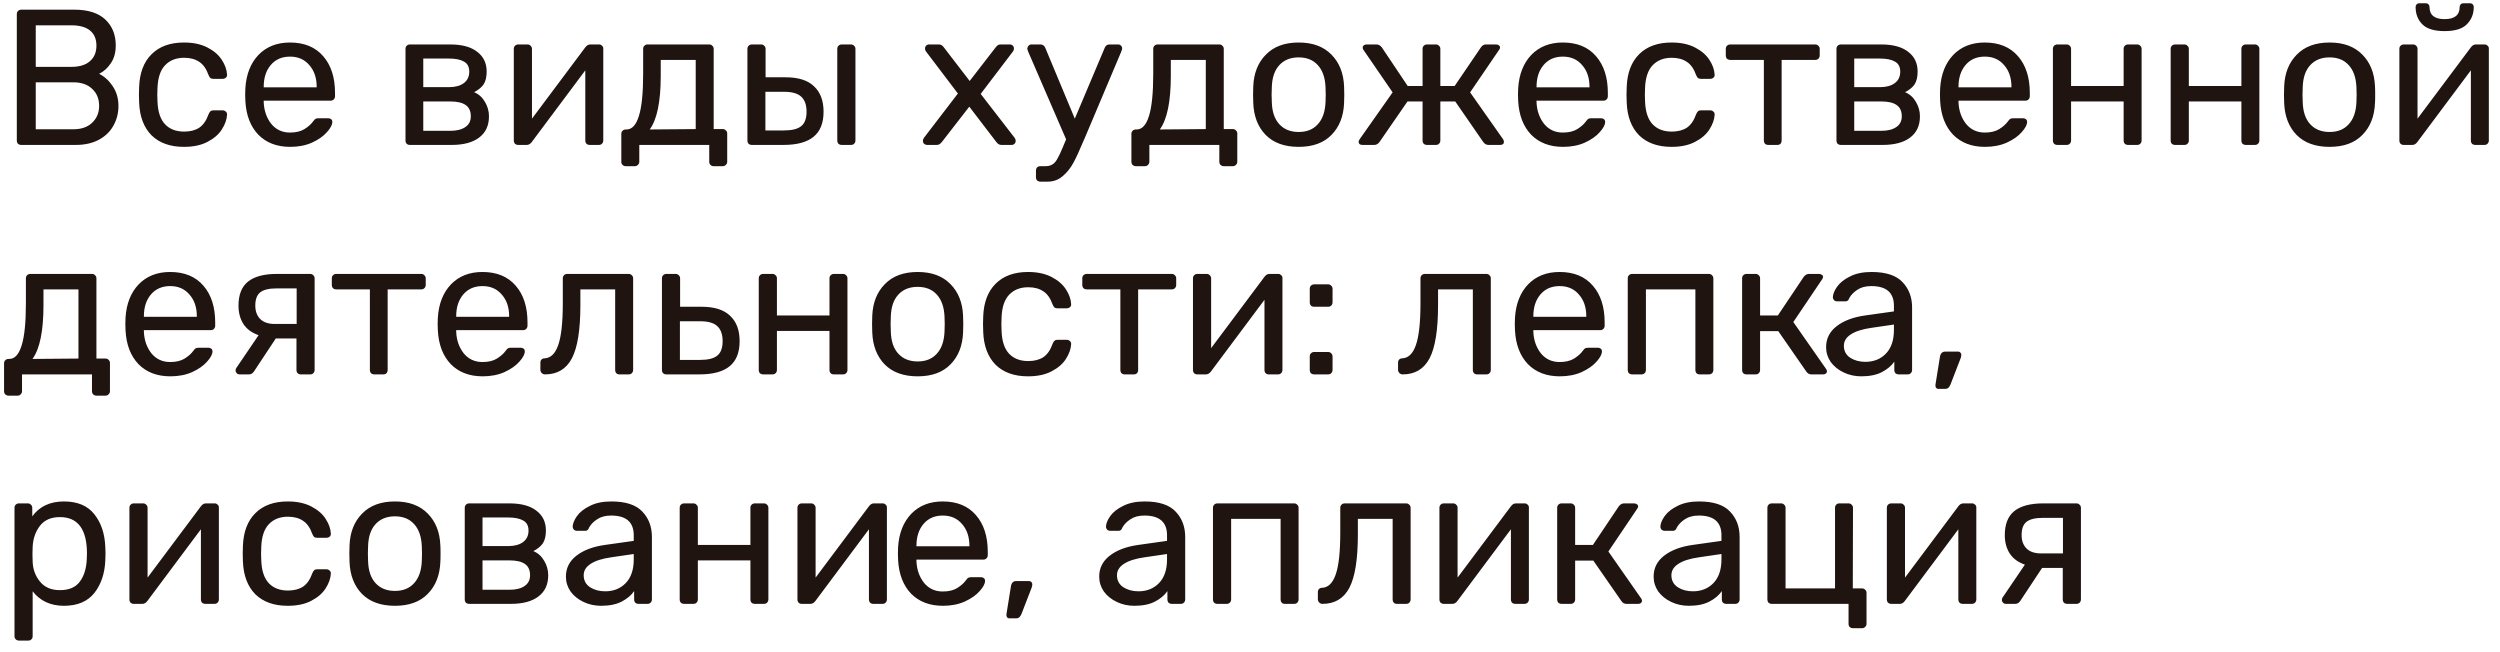 <?xml version="1.0" encoding="UTF-8"?> <svg xmlns="http://www.w3.org/2000/svg" width="207" height="54" viewBox="0 0 207 54" fill="none"><path d="M1.76 12C1.653 12 1.563 11.968 1.488 11.904C1.424 11.829 1.392 11.739 1.392 11.632V1.184C1.392 1.067 1.424 0.976 1.488 0.912C1.563 0.837 1.653 0.8 1.76 0.8H6.144C7.285 0.8 8.144 1.072 8.72 1.616C9.296 2.16 9.584 2.875 9.584 3.76C9.584 4.357 9.445 4.853 9.168 5.248C8.901 5.643 8.581 5.931 8.208 6.112C8.656 6.336 9.035 6.683 9.344 7.152C9.653 7.621 9.808 8.16 9.808 8.768C9.808 9.365 9.669 9.909 9.392 10.4C9.125 10.891 8.725 11.28 8.192 11.568C7.659 11.856 7.019 12 6.272 12H1.76ZM5.904 5.536C6.576 5.536 7.088 5.381 7.44 5.072C7.803 4.763 7.984 4.331 7.984 3.776C7.984 3.232 7.808 2.816 7.456 2.528C7.104 2.24 6.587 2.096 5.904 2.096H2.96V5.536H5.904ZM6.064 10.704C6.736 10.704 7.259 10.523 7.632 10.16C8.016 9.797 8.208 9.333 8.208 8.768C8.208 8.181 8.016 7.712 7.632 7.36C7.259 6.997 6.736 6.816 6.064 6.816H2.96V10.704H6.064ZM15.232 12.16C14.09 12.16 13.194 11.84 12.543 11.2C11.903 10.549 11.562 9.643 11.52 8.48L11.504 7.84L11.52 7.2C11.562 6.037 11.903 5.136 12.543 4.496C13.194 3.845 14.09 3.52 15.232 3.52C15.999 3.52 16.65 3.659 17.183 3.936C17.717 4.213 18.111 4.555 18.367 4.96C18.634 5.365 18.778 5.771 18.799 6.176C18.81 6.283 18.778 6.368 18.703 6.432C18.629 6.496 18.538 6.528 18.431 6.528H17.663C17.557 6.528 17.477 6.507 17.424 6.464C17.37 6.421 17.317 6.336 17.264 6.208C17.082 5.696 16.826 5.333 16.495 5.12C16.165 4.896 15.749 4.784 15.248 4.784C14.586 4.784 14.058 4.992 13.664 5.408C13.28 5.813 13.072 6.437 13.04 7.28L13.024 7.856L13.04 8.4C13.072 9.253 13.28 9.883 13.664 10.288C14.047 10.693 14.575 10.896 15.248 10.896C15.749 10.896 16.165 10.789 16.495 10.576C16.826 10.352 17.082 9.984 17.264 9.472C17.317 9.344 17.37 9.259 17.424 9.216C17.477 9.163 17.557 9.136 17.663 9.136H18.431C18.538 9.136 18.629 9.173 18.703 9.248C18.778 9.312 18.81 9.397 18.799 9.504C18.778 9.899 18.634 10.304 18.367 10.72C18.111 11.125 17.717 11.467 17.183 11.744C16.661 12.021 16.01 12.16 15.232 12.16ZM24.028 12.16C22.929 12.16 22.049 11.824 21.388 11.152C20.737 10.469 20.38 9.541 20.316 8.368L20.3 7.824L20.316 7.296C20.39 6.144 20.753 5.227 21.404 4.544C22.065 3.861 22.934 3.52 24.012 3.52C25.196 3.52 26.113 3.899 26.764 4.656C27.414 5.403 27.74 6.416 27.74 7.696V7.968C27.74 8.075 27.702 8.165 27.628 8.24C27.564 8.304 27.478 8.336 27.372 8.336H21.836V8.48C21.868 9.173 22.076 9.765 22.46 10.256C22.854 10.736 23.372 10.976 24.012 10.976C24.502 10.976 24.902 10.88 25.212 10.688C25.532 10.485 25.766 10.277 25.916 10.064C26.012 9.936 26.081 9.861 26.124 9.84C26.177 9.808 26.268 9.792 26.396 9.792H27.18C27.276 9.792 27.356 9.819 27.42 9.872C27.484 9.925 27.516 10 27.516 10.096C27.516 10.331 27.366 10.613 27.068 10.944C26.78 11.275 26.369 11.563 25.836 11.808C25.313 12.043 24.71 12.16 24.028 12.16ZM26.22 7.232V7.184C26.22 6.448 26.017 5.851 25.612 5.392C25.217 4.923 24.684 4.688 24.012 4.688C23.34 4.688 22.806 4.923 22.412 5.392C22.028 5.851 21.836 6.448 21.836 7.184V7.232H26.22ZM33.943 12C33.836 12 33.745 11.968 33.671 11.904C33.607 11.829 33.575 11.739 33.575 11.632V4.048C33.575 3.941 33.607 3.856 33.671 3.792C33.745 3.717 33.836 3.68 33.943 3.68H37.271C38.252 3.68 38.999 3.883 39.511 4.288C40.033 4.683 40.295 5.227 40.295 5.92C40.295 6.379 40.209 6.736 40.039 6.992C39.868 7.237 39.607 7.451 39.255 7.632C39.639 7.792 39.937 8.059 40.151 8.432C40.375 8.805 40.487 9.205 40.487 9.632C40.487 10.4 40.215 10.987 39.671 11.392C39.137 11.797 38.38 12 37.399 12H33.943ZM37.175 7.216C37.697 7.216 38.108 7.104 38.407 6.88C38.705 6.656 38.855 6.341 38.855 5.936C38.855 5.541 38.711 5.264 38.423 5.104C38.135 4.933 37.719 4.848 37.175 4.848H35.047V7.216H37.175ZM37.271 10.832C37.804 10.832 38.22 10.731 38.519 10.528C38.828 10.325 38.983 10.027 38.983 9.632C38.983 9.205 38.844 8.896 38.567 8.704C38.289 8.501 37.857 8.4 37.271 8.4H35.047V10.832H37.271ZM49.615 3.68C49.701 3.68 49.775 3.712 49.839 3.776C49.914 3.84 49.951 3.915 49.951 4V11.632C49.951 11.739 49.914 11.829 49.839 11.904C49.775 11.968 49.69 12 49.583 12H48.831C48.725 12 48.634 11.968 48.559 11.904C48.495 11.829 48.463 11.739 48.463 11.632V5.824L44.031 11.76C43.914 11.92 43.775 12 43.615 12H42.895C42.799 12 42.714 11.968 42.639 11.904C42.575 11.829 42.543 11.749 42.543 11.664V4.048C42.543 3.941 42.575 3.856 42.639 3.792C42.714 3.717 42.805 3.68 42.911 3.68H43.679C43.786 3.68 43.871 3.717 43.935 3.792C44.01 3.856 44.047 3.941 44.047 4.048V9.824L48.463 3.92C48.581 3.76 48.719 3.68 48.879 3.68H49.615ZM51.813 13.76C51.707 13.76 51.616 13.723 51.541 13.648C51.477 13.584 51.445 13.499 51.445 13.392V11.088C51.445 10.981 51.477 10.896 51.541 10.832C51.616 10.757 51.707 10.72 51.813 10.72H51.893C52.341 10.709 52.677 10.336 52.901 9.6C53.136 8.864 53.253 7.696 53.253 6.096V4.048C53.253 3.941 53.285 3.856 53.349 3.792C53.424 3.717 53.515 3.68 53.621 3.68H58.725C58.832 3.68 58.917 3.717 58.981 3.792C59.056 3.856 59.093 3.941 59.093 4.048V10.688H59.845C59.952 10.688 60.037 10.725 60.101 10.8C60.176 10.864 60.213 10.949 60.213 11.056V13.392C60.213 13.499 60.176 13.584 60.101 13.648C60.037 13.723 59.952 13.76 59.845 13.76H59.093C58.987 13.76 58.896 13.723 58.821 13.648C58.757 13.584 58.725 13.499 58.725 13.392V12H52.933V13.392C52.933 13.499 52.896 13.584 52.821 13.648C52.757 13.723 52.672 13.76 52.565 13.76H51.813ZM57.605 10.688V4.96H54.709V6.272C54.709 8.405 54.405 9.888 53.797 10.72L57.605 10.688ZM62.255 12C62.148 12 62.058 11.968 61.983 11.904C61.919 11.829 61.887 11.739 61.887 11.632V4.048C61.887 3.941 61.919 3.856 61.983 3.792C62.058 3.717 62.148 3.68 62.255 3.68H63.023C63.13 3.68 63.215 3.717 63.279 3.792C63.354 3.856 63.391 3.941 63.391 4.048V6.4H65.055C66.111 6.4 66.895 6.651 67.407 7.152C67.93 7.643 68.191 8.341 68.191 9.248C68.191 10.187 67.914 10.88 67.359 11.328C66.815 11.776 65.983 12 64.863 12H62.255ZM69.695 12C69.588 12 69.498 11.968 69.423 11.904C69.359 11.829 69.327 11.739 69.327 11.632V4.048C69.327 3.941 69.359 3.856 69.423 3.792C69.498 3.717 69.588 3.68 69.695 3.68H70.463C70.57 3.68 70.655 3.717 70.719 3.792C70.794 3.856 70.831 3.941 70.831 4.048V11.632C70.831 11.739 70.794 11.829 70.719 11.904C70.655 11.968 70.57 12 70.463 12H69.695ZM64.911 10.8C65.573 10.8 66.047 10.683 66.335 10.448C66.634 10.213 66.783 9.813 66.783 9.248C66.783 8.683 66.634 8.267 66.335 8C66.047 7.733 65.573 7.6 64.911 7.6H63.375V10.8H64.911ZM76.753 12C76.668 12 76.588 11.968 76.513 11.904C76.449 11.84 76.417 11.76 76.417 11.664C76.417 11.568 76.454 11.472 76.529 11.376L79.313 7.744L76.705 4.304C76.63 4.219 76.593 4.123 76.593 4.016C76.593 3.92 76.625 3.84 76.689 3.776C76.753 3.712 76.833 3.68 76.929 3.68H77.745C77.905 3.68 78.044 3.765 78.161 3.936L80.289 6.704L82.417 3.952C82.481 3.867 82.54 3.803 82.593 3.76C82.657 3.707 82.737 3.68 82.833 3.68H83.617C83.713 3.68 83.793 3.712 83.857 3.776C83.921 3.84 83.953 3.92 83.953 4.016C83.953 4.123 83.916 4.219 83.841 4.304L81.201 7.776L83.985 11.376C84.06 11.472 84.097 11.568 84.097 11.664C84.097 11.76 84.065 11.84 84.001 11.904C83.937 11.968 83.857 12 83.761 12H82.913C82.753 12 82.615 11.92 82.497 11.76L80.257 8.832L77.985 11.76C77.921 11.835 77.857 11.893 77.793 11.936C77.74 11.979 77.665 12 77.569 12H76.753ZM92.594 3.68C92.68 3.68 92.754 3.712 92.818 3.776C92.882 3.84 92.914 3.915 92.914 4C92.914 4.075 92.888 4.171 92.834 4.288L89.794 11.488L89.65 11.808C89.373 12.48 89.117 13.035 88.882 13.472C88.647 13.909 88.354 14.277 88.002 14.576C87.65 14.885 87.234 15.04 86.754 15.04H86.146C86.04 15.04 85.949 15.008 85.874 14.944C85.81 14.88 85.778 14.789 85.778 14.672V14.128C85.778 14.021 85.81 13.931 85.874 13.856C85.949 13.792 86.04 13.76 86.146 13.76H86.562C86.797 13.76 86.989 13.712 87.138 13.616C87.287 13.531 87.421 13.381 87.538 13.168C87.666 12.955 87.821 12.629 88.002 12.192L88.274 11.536L85.138 4.288C85.085 4.149 85.058 4.059 85.058 4.016C85.069 3.92 85.106 3.84 85.17 3.776C85.234 3.712 85.309 3.68 85.394 3.68H86.146C86.328 3.68 86.461 3.771 86.546 3.952L88.994 9.824L91.474 3.952C91.549 3.771 91.682 3.68 91.874 3.68H92.594ZM94.048 13.76C93.941 13.76 93.85 13.723 93.776 13.648C93.712 13.584 93.68 13.499 93.68 13.392V11.088C93.68 10.981 93.712 10.896 93.776 10.832C93.85 10.757 93.941 10.72 94.048 10.72H94.128C94.576 10.709 94.912 10.336 95.136 9.6C95.37 8.864 95.488 7.696 95.488 6.096V4.048C95.488 3.941 95.52 3.856 95.584 3.792C95.658 3.717 95.749 3.68 95.856 3.68H100.96C101.066 3.68 101.152 3.717 101.216 3.792C101.29 3.856 101.328 3.941 101.328 4.048V10.688H102.08C102.186 10.688 102.272 10.725 102.336 10.8C102.41 10.864 102.448 10.949 102.448 11.056V13.392C102.448 13.499 102.41 13.584 102.336 13.648C102.272 13.723 102.186 13.76 102.08 13.76H101.328C101.221 13.76 101.13 13.723 101.056 13.648C100.992 13.584 100.96 13.499 100.96 13.392V12H95.168V13.392C95.168 13.499 95.13 13.584 95.056 13.648C94.992 13.723 94.906 13.76 94.8 13.76H94.048ZM99.84 10.688V4.96H96.944V6.272C96.944 8.405 96.64 9.888 96.032 10.72L99.84 10.688ZM107.53 12.16C106.356 12.16 105.444 11.829 104.794 11.168C104.154 10.507 103.812 9.627 103.77 8.528L103.754 7.84L103.77 7.152C103.812 6.064 104.159 5.189 104.81 4.528C105.46 3.856 106.367 3.52 107.53 3.52C108.692 3.52 109.599 3.856 110.25 4.528C110.9 5.189 111.247 6.064 111.29 7.152C111.3 7.269 111.306 7.499 111.306 7.84C111.306 8.181 111.3 8.411 111.29 8.528C111.247 9.627 110.9 10.507 110.25 11.168C109.61 11.829 108.703 12.16 107.53 12.16ZM107.53 10.928C108.202 10.928 108.73 10.715 109.114 10.288C109.508 9.861 109.722 9.248 109.754 8.448C109.764 8.341 109.77 8.139 109.77 7.84C109.77 7.541 109.764 7.339 109.754 7.232C109.722 6.432 109.508 5.819 109.114 5.392C108.73 4.965 108.202 4.752 107.53 4.752C106.858 4.752 106.324 4.965 105.93 5.392C105.535 5.819 105.327 6.432 105.306 7.232L105.289 7.84L105.306 8.448C105.327 9.248 105.535 9.861 105.93 10.288C106.324 10.715 106.858 10.928 107.53 10.928ZM124.461 11.536C124.504 11.611 124.525 11.68 124.525 11.744C124.525 11.915 124.418 12 124.205 12H123.245C123.074 12 122.93 11.92 122.813 11.76L120.493 8.4H119.261V11.632C119.261 11.739 119.224 11.829 119.149 11.904C119.085 11.968 119 12 118.893 12H118.157C118.05 12 117.96 11.968 117.885 11.904C117.821 11.829 117.789 11.739 117.789 11.632V8.4H116.541L114.221 11.76C114.104 11.92 113.96 12 113.789 12H112.813C112.717 12 112.637 11.979 112.573 11.936C112.52 11.883 112.493 11.819 112.493 11.744C112.493 11.691 112.52 11.621 112.573 11.536L115.309 7.648L112.893 4.128C112.85 4.075 112.829 4.011 112.829 3.936C112.829 3.861 112.856 3.803 112.909 3.76C112.973 3.707 113.053 3.68 113.149 3.68H113.981C114.141 3.68 114.285 3.76 114.413 3.92L116.557 7.12H117.789V4.048C117.789 3.941 117.821 3.856 117.885 3.792C117.96 3.717 118.05 3.68 118.157 3.68H118.893C119 3.68 119.085 3.717 119.149 3.792C119.224 3.856 119.261 3.941 119.261 4.048V7.12H120.445L122.621 3.92C122.728 3.76 122.866 3.68 123.037 3.68H123.885C123.981 3.68 124.056 3.707 124.109 3.76C124.173 3.803 124.205 3.861 124.205 3.936C124.205 3.989 124.178 4.053 124.125 4.128L121.725 7.648L124.461 11.536ZM129.418 12.16C128.32 12.16 127.44 11.824 126.778 11.152C126.128 10.469 125.77 9.541 125.706 8.368L125.69 7.824L125.706 7.296C125.781 6.144 126.144 5.227 126.794 4.544C127.456 3.861 128.325 3.52 129.402 3.52C130.586 3.52 131.504 3.899 132.154 4.656C132.805 5.403 133.13 6.416 133.13 7.696V7.968C133.13 8.075 133.093 8.165 133.018 8.24C132.954 8.304 132.869 8.336 132.762 8.336H127.226V8.48C127.258 9.173 127.466 9.765 127.85 10.256C128.245 10.736 128.762 10.976 129.402 10.976C129.893 10.976 130.293 10.88 130.602 10.688C130.922 10.485 131.157 10.277 131.306 10.064C131.402 9.936 131.472 9.861 131.514 9.84C131.568 9.808 131.658 9.792 131.786 9.792H132.57C132.666 9.792 132.746 9.819 132.81 9.872C132.874 9.925 132.906 10 132.906 10.096C132.906 10.331 132.757 10.613 132.458 10.944C132.17 11.275 131.76 11.563 131.226 11.808C130.704 12.043 130.101 12.16 129.418 12.16ZM131.61 7.232V7.184C131.61 6.448 131.408 5.851 131.002 5.392C130.608 4.923 130.074 4.688 129.402 4.688C128.73 4.688 128.197 4.923 127.802 5.392C127.418 5.851 127.226 6.448 127.226 7.184V7.232H131.61ZM138.403 12.16C137.262 12.16 136.366 11.84 135.715 11.2C135.075 10.549 134.734 9.643 134.691 8.48L134.675 7.84L134.691 7.2C134.734 6.037 135.075 5.136 135.715 4.496C136.366 3.845 137.262 3.52 138.403 3.52C139.171 3.52 139.822 3.659 140.355 3.936C140.889 4.213 141.283 4.555 141.539 4.96C141.806 5.365 141.95 5.771 141.971 6.176C141.982 6.283 141.95 6.368 141.875 6.432C141.801 6.496 141.71 6.528 141.603 6.528H140.835C140.729 6.528 140.649 6.507 140.595 6.464C140.542 6.421 140.489 6.336 140.435 6.208C140.254 5.696 139.998 5.333 139.667 5.12C139.337 4.896 138.921 4.784 138.419 4.784C137.758 4.784 137.23 4.992 136.835 5.408C136.451 5.813 136.243 6.437 136.211 7.28L136.195 7.856L136.211 8.4C136.243 9.253 136.451 9.883 136.835 10.288C137.219 10.693 137.747 10.896 138.419 10.896C138.921 10.896 139.337 10.789 139.667 10.576C139.998 10.352 140.254 9.984 140.435 9.472C140.489 9.344 140.542 9.259 140.595 9.216C140.649 9.163 140.729 9.136 140.835 9.136H141.603C141.71 9.136 141.801 9.173 141.875 9.248C141.95 9.312 141.982 9.397 141.971 9.504C141.95 9.899 141.806 10.304 141.539 10.72C141.283 11.125 140.889 11.467 140.355 11.744C139.833 12.021 139.182 12.16 138.403 12.16ZM146.416 12C146.309 12 146.218 11.968 146.144 11.904C146.08 11.829 146.048 11.739 146.048 11.632V4.96H143.264C143.157 4.96 143.066 4.928 142.992 4.864C142.928 4.789 142.896 4.699 142.896 4.592V4.048C142.896 3.941 142.928 3.856 142.992 3.792C143.066 3.717 143.157 3.68 143.264 3.68H150.304C150.41 3.68 150.496 3.717 150.56 3.792C150.634 3.856 150.672 3.941 150.672 4.048V4.592C150.672 4.699 150.634 4.789 150.56 4.864C150.496 4.928 150.41 4.96 150.304 4.96H147.52V11.632C147.52 11.739 147.488 11.829 147.424 11.904C147.36 11.968 147.274 12 147.168 12H146.416ZM152.427 12C152.32 12 152.23 11.968 152.155 11.904C152.091 11.829 152.059 11.739 152.059 11.632V4.048C152.059 3.941 152.091 3.856 152.155 3.792C152.23 3.717 152.32 3.68 152.427 3.68H155.755C156.736 3.68 157.483 3.883 157.995 4.288C158.518 4.683 158.779 5.227 158.779 5.92C158.779 6.379 158.694 6.736 158.523 6.992C158.352 7.237 158.091 7.451 157.739 7.632C158.123 7.792 158.422 8.059 158.635 8.432C158.859 8.805 158.971 9.205 158.971 9.632C158.971 10.4 158.699 10.987 158.155 11.392C157.622 11.797 156.864 12 155.883 12H152.427ZM155.659 7.216C156.182 7.216 156.592 7.104 156.891 6.88C157.19 6.656 157.339 6.341 157.339 5.936C157.339 5.541 157.195 5.264 156.907 5.104C156.619 4.933 156.203 4.848 155.659 4.848H153.531V7.216H155.659ZM155.755 10.832C156.288 10.832 156.704 10.731 157.003 10.528C157.312 10.325 157.467 10.027 157.467 9.632C157.467 9.205 157.328 8.896 157.051 8.704C156.774 8.501 156.342 8.4 155.755 8.4H153.531V10.832H155.755ZM164.356 12.16C163.257 12.16 162.377 11.824 161.716 11.152C161.065 10.469 160.708 9.541 160.644 8.368L160.628 7.824L160.644 7.296C160.718 6.144 161.081 5.227 161.732 4.544C162.393 3.861 163.262 3.52 164.34 3.52C165.524 3.52 166.441 3.899 167.092 4.656C167.742 5.403 168.068 6.416 168.068 7.696V7.968C168.068 8.075 168.03 8.165 167.956 8.24C167.892 8.304 167.806 8.336 167.7 8.336H162.164V8.48C162.196 9.173 162.404 9.765 162.788 10.256C163.182 10.736 163.7 10.976 164.34 10.976C164.83 10.976 165.23 10.88 165.54 10.688C165.86 10.485 166.094 10.277 166.244 10.064C166.34 9.936 166.409 9.861 166.452 9.84C166.505 9.808 166.596 9.792 166.724 9.792H167.508C167.604 9.792 167.684 9.819 167.748 9.872C167.812 9.925 167.844 10 167.844 10.096C167.844 10.331 167.694 10.613 167.396 10.944C167.108 11.275 166.697 11.563 166.164 11.808C165.641 12.043 165.038 12.16 164.356 12.16ZM166.548 7.232V7.184C166.548 6.448 166.345 5.851 165.94 5.392C165.545 4.923 165.012 4.688 164.34 4.688C163.668 4.688 163.134 4.923 162.74 5.392C162.356 5.851 162.164 6.448 162.164 7.184V7.232H166.548ZM170.349 12C170.242 12 170.152 11.968 170.077 11.904C170.013 11.829 169.981 11.739 169.981 11.632V4.048C169.981 3.941 170.013 3.856 170.077 3.792C170.152 3.717 170.242 3.68 170.349 3.68H171.117C171.224 3.68 171.309 3.717 171.373 3.792C171.448 3.856 171.485 3.941 171.485 4.048V7.12H175.837V4.048C175.837 3.941 175.869 3.856 175.933 3.792C176.008 3.717 176.098 3.68 176.205 3.68H176.957C177.064 3.68 177.149 3.717 177.213 3.792C177.288 3.856 177.325 3.941 177.325 4.048V11.632C177.325 11.739 177.288 11.829 177.213 11.904C177.149 11.968 177.064 12 176.957 12H176.205C176.098 12 176.008 11.968 175.933 11.904C175.869 11.829 175.837 11.739 175.837 11.632V8.4H171.485V11.632C171.485 11.739 171.448 11.829 171.373 11.904C171.309 11.968 171.224 12 171.117 12H170.349ZM180.099 12C179.992 12 179.902 11.968 179.827 11.904C179.763 11.829 179.731 11.739 179.731 11.632V4.048C179.731 3.941 179.763 3.856 179.827 3.792C179.902 3.717 179.992 3.68 180.099 3.68H180.867C180.974 3.68 181.059 3.717 181.123 3.792C181.198 3.856 181.235 3.941 181.235 4.048V7.12H185.587V4.048C185.587 3.941 185.619 3.856 185.683 3.792C185.758 3.717 185.848 3.68 185.955 3.68H186.707C186.814 3.68 186.899 3.717 186.963 3.792C187.038 3.856 187.075 3.941 187.075 4.048V11.632C187.075 11.739 187.038 11.829 186.963 11.904C186.899 11.968 186.814 12 186.707 12H185.955C185.848 12 185.758 11.968 185.683 11.904C185.619 11.829 185.587 11.739 185.587 11.632V8.4H181.235V11.632C181.235 11.739 181.198 11.829 181.123 11.904C181.059 11.968 180.974 12 180.867 12H180.099ZM192.889 12.16C191.716 12.16 190.804 11.829 190.153 11.168C189.513 10.507 189.172 9.627 189.129 8.528L189.113 7.84L189.129 7.152C189.172 6.064 189.518 5.189 190.169 4.528C190.82 3.856 191.726 3.52 192.889 3.52C194.052 3.52 194.958 3.856 195.609 4.528C196.26 5.189 196.606 6.064 196.649 7.152C196.66 7.269 196.665 7.499 196.665 7.84C196.665 8.181 196.66 8.411 196.649 8.528C196.606 9.627 196.26 10.507 195.609 11.168C194.969 11.829 194.062 12.16 192.889 12.16ZM192.889 10.928C193.561 10.928 194.089 10.715 194.473 10.288C194.868 9.861 195.081 9.248 195.113 8.448C195.124 8.341 195.129 8.139 195.129 7.84C195.129 7.541 195.124 7.339 195.113 7.232C195.081 6.432 194.868 5.819 194.473 5.392C194.089 4.965 193.561 4.752 192.889 4.752C192.217 4.752 191.684 4.965 191.289 5.392C190.894 5.819 190.686 6.432 190.665 7.232L190.649 7.84L190.665 8.448C190.686 9.248 190.894 9.861 191.289 10.288C191.684 10.715 192.217 10.928 192.889 10.928ZM205.74 3.68C205.826 3.68 205.9 3.712 205.964 3.776C206.039 3.84 206.076 3.915 206.076 4V11.632C206.076 11.739 206.039 11.829 205.964 11.904C205.9 11.968 205.815 12 205.708 12H204.956C204.85 12 204.759 11.968 204.684 11.904C204.62 11.829 204.588 11.739 204.588 11.632V5.824L200.156 11.76C200.039 11.92 199.9 12 199.74 12H199.02C198.924 12 198.839 11.968 198.764 11.904C198.7 11.829 198.668 11.749 198.668 11.664V4.048C198.668 3.941 198.7 3.856 198.764 3.792C198.839 3.717 198.93 3.68 199.036 3.68H199.804C199.911 3.68 199.996 3.717 200.06 3.792C200.135 3.856 200.172 3.941 200.172 4.048V9.824L204.588 3.92C204.706 3.76 204.844 3.68 205.004 3.68H205.74ZM202.412 2.576C201.559 2.576 200.946 2.389 200.572 2.016C200.199 1.643 200.012 1.163 200.012 0.576C200.012 0.491 200.039 0.421 200.092 0.368C200.146 0.304 200.22 0.272 200.316 0.272H200.86C200.956 0.272 201.031 0.304 201.084 0.368C201.138 0.421 201.164 0.491 201.164 0.576C201.164 1.248 201.58 1.584 202.412 1.584C203.244 1.584 203.66 1.248 203.66 0.576C203.66 0.491 203.687 0.421 203.74 0.368C203.794 0.304 203.868 0.272 203.964 0.272H204.524C204.62 0.272 204.695 0.304 204.748 0.368C204.802 0.421 204.828 0.491 204.828 0.576C204.828 1.152 204.636 1.632 204.252 2.016C203.879 2.389 203.266 2.576 202.412 2.576ZM0.704 32.76C0.597 32.76 0.507 32.723 0.432 32.648C0.368 32.584 0.336 32.499 0.336 32.392V30.088C0.336 29.981 0.368 29.896 0.432 29.832C0.507 29.757 0.597 29.72 0.704 29.72H0.784C1.232 29.709 1.568 29.336 1.792 28.6C2.027 27.864 2.144 26.696 2.144 25.096V23.048C2.144 22.941 2.176 22.856 2.24 22.792C2.315 22.717 2.405 22.68 2.512 22.68H7.616C7.723 22.68 7.808 22.717 7.872 22.792C7.947 22.856 7.984 22.941 7.984 23.048V29.688H8.736C8.843 29.688 8.928 29.725 8.992 29.8C9.067 29.864 9.104 29.949 9.104 30.056V32.392C9.104 32.499 9.067 32.584 8.992 32.648C8.928 32.723 8.843 32.76 8.736 32.76H7.984C7.877 32.76 7.787 32.723 7.712 32.648C7.648 32.584 7.616 32.499 7.616 32.392V31H1.824V32.392C1.824 32.499 1.787 32.584 1.712 32.648C1.648 32.723 1.563 32.76 1.456 32.76H0.704ZM6.496 29.688V23.96H3.6V25.272C3.6 27.405 3.296 28.888 2.688 29.72L6.496 29.688ZM14.106 31.16C13.007 31.16 12.127 30.824 11.466 30.152C10.815 29.469 10.458 28.541 10.394 27.368L10.378 26.824L10.394 26.296C10.468 25.144 10.831 24.227 11.482 23.544C12.143 22.861 13.012 22.52 14.09 22.52C15.274 22.52 16.191 22.899 16.842 23.656C17.492 24.403 17.818 25.416 17.818 26.696V26.968C17.818 27.075 17.78 27.165 17.706 27.24C17.642 27.304 17.556 27.336 17.45 27.336H11.914V27.48C11.946 28.173 12.154 28.765 12.538 29.256C12.932 29.736 13.45 29.976 14.09 29.976C14.58 29.976 14.98 29.88 15.29 29.688C15.61 29.485 15.844 29.277 15.994 29.064C16.09 28.936 16.159 28.861 16.202 28.84C16.255 28.808 16.346 28.792 16.474 28.792H17.258C17.354 28.792 17.434 28.819 17.498 28.872C17.562 28.925 17.594 29 17.594 29.096C17.594 29.331 17.444 29.613 17.146 29.944C16.858 30.275 16.447 30.563 15.914 30.808C15.391 31.043 14.788 31.16 14.106 31.16ZM16.298 26.232V26.184C16.298 25.448 16.095 24.851 15.69 24.392C15.295 23.923 14.762 23.688 14.09 23.688C13.418 23.688 12.884 23.923 12.49 24.392C12.106 24.851 11.914 25.448 11.914 26.184V26.232H16.298ZM25.683 22.68C25.79 22.68 25.875 22.717 25.939 22.792C26.014 22.856 26.051 22.941 26.051 23.048V30.632C26.051 30.739 26.014 30.829 25.939 30.904C25.875 30.968 25.79 31 25.683 31H24.915C24.808 31 24.718 30.968 24.643 30.904C24.579 30.829 24.547 30.739 24.547 30.632V28.024H22.835L21.027 30.76C20.984 30.824 20.925 30.883 20.851 30.936C20.776 30.979 20.696 31 20.611 31H19.843C19.747 31 19.667 30.968 19.603 30.904C19.539 30.84 19.507 30.765 19.507 30.68C19.507 30.573 19.544 30.477 19.619 30.392L21.411 27.752C20.856 27.56 20.44 27.256 20.163 26.84C19.886 26.413 19.747 25.901 19.747 25.304C19.747 24.408 20.008 23.747 20.531 23.32C21.064 22.893 21.864 22.68 22.931 22.68H25.683ZM24.563 23.88H22.883C22.275 23.88 21.832 23.987 21.555 24.2C21.277 24.413 21.139 24.781 21.139 25.304C21.139 25.763 21.272 26.131 21.539 26.408C21.816 26.685 22.221 26.824 22.755 26.824H24.563V23.88ZM30.994 31C30.887 31 30.796 30.968 30.722 30.904C30.658 30.829 30.626 30.739 30.626 30.632V23.96H27.842C27.735 23.96 27.644 23.928 27.57 23.864C27.506 23.789 27.474 23.699 27.474 23.592V23.048C27.474 22.941 27.506 22.856 27.57 22.792C27.644 22.717 27.735 22.68 27.842 22.68H34.882C34.988 22.68 35.074 22.717 35.138 22.792C35.212 22.856 35.25 22.941 35.25 23.048V23.592C35.25 23.699 35.212 23.789 35.138 23.864C35.074 23.928 34.988 23.96 34.882 23.96H32.098V30.632C32.098 30.739 32.066 30.829 32.002 30.904C31.938 30.968 31.852 31 31.746 31H30.994ZM39.965 31.16C38.867 31.16 37.986 30.824 37.325 30.152C36.675 29.469 36.317 28.541 36.253 27.368L36.237 26.824L36.253 26.296C36.328 25.144 36.691 24.227 37.341 23.544C38.002 22.861 38.872 22.52 39.949 22.52C41.133 22.52 42.05 22.899 42.701 23.656C43.352 24.403 43.677 25.416 43.677 26.696V26.968C43.677 27.075 43.64 27.165 43.565 27.24C43.501 27.304 43.416 27.336 43.309 27.336H37.773V27.48C37.805 28.173 38.013 28.765 38.397 29.256C38.792 29.736 39.309 29.976 39.949 29.976C40.44 29.976 40.84 29.88 41.149 29.688C41.469 29.485 41.704 29.277 41.853 29.064C41.949 28.936 42.019 28.861 42.061 28.84C42.114 28.808 42.205 28.792 42.333 28.792H43.117C43.213 28.792 43.293 28.819 43.357 28.872C43.421 28.925 43.453 29 43.453 29.096C43.453 29.331 43.304 29.613 43.005 29.944C42.717 30.275 42.306 30.563 41.773 30.808C41.251 31.043 40.648 31.16 39.965 31.16ZM42.157 26.232V26.184C42.157 25.448 41.955 24.851 41.549 24.392C41.154 23.923 40.621 23.688 39.949 23.688C39.277 23.688 38.744 23.923 38.349 24.392C37.965 24.851 37.773 25.448 37.773 26.184V26.232H42.157ZM45.128 31C45.021 31 44.93 30.963 44.856 30.888C44.781 30.813 44.744 30.723 44.744 30.616V30.024C44.744 29.917 44.776 29.832 44.84 29.768C44.904 29.704 44.984 29.672 45.08 29.672C45.592 29.651 45.97 29.288 46.216 28.584C46.472 27.869 46.6 26.707 46.6 25.096V23.048C46.6 22.941 46.632 22.856 46.696 22.792C46.77 22.717 46.861 22.68 46.968 22.68H52.056C52.162 22.68 52.248 22.717 52.312 22.792C52.386 22.856 52.424 22.941 52.424 23.048V30.632C52.424 30.739 52.386 30.829 52.312 30.904C52.248 30.968 52.162 31 52.056 31H51.288C51.181 31 51.096 30.968 51.032 30.904C50.968 30.829 50.936 30.739 50.936 30.632V23.96H48.056V25.272C48.056 27.309 47.821 28.776 47.352 29.672C46.882 30.557 46.141 31 45.128 31ZM55.177 31C55.07 31 54.98 30.968 54.905 30.904C54.841 30.829 54.809 30.739 54.809 30.632V23.048C54.809 22.941 54.841 22.856 54.905 22.792C54.98 22.717 55.07 22.68 55.177 22.68H55.945C56.052 22.68 56.137 22.717 56.201 22.792C56.276 22.856 56.313 22.941 56.313 23.048V25.4H58.105C59.161 25.4 59.945 25.651 60.457 26.152C60.98 26.643 61.241 27.341 61.241 28.248C61.241 29.187 60.964 29.88 60.409 30.328C59.865 30.776 59.033 31 57.913 31H55.177ZM57.977 29.8C58.628 29.8 59.097 29.683 59.385 29.448C59.684 29.213 59.833 28.813 59.833 28.248C59.833 27.683 59.684 27.267 59.385 27C59.097 26.733 58.628 26.6 57.977 26.6H56.297V29.8H57.977ZM63.193 31C63.086 31 62.995 30.968 62.921 30.904C62.857 30.829 62.825 30.739 62.825 30.632V23.048C62.825 22.941 62.857 22.856 62.921 22.792C62.995 22.717 63.086 22.68 63.193 22.68H63.961C64.067 22.68 64.153 22.717 64.217 22.792C64.291 22.856 64.329 22.941 64.329 23.048V26.12H68.681V23.048C68.681 22.941 68.713 22.856 68.777 22.792C68.851 22.717 68.942 22.68 69.049 22.68H69.801C69.907 22.68 69.993 22.717 70.057 22.792C70.131 22.856 70.169 22.941 70.169 23.048V30.632C70.169 30.739 70.131 30.829 70.057 30.904C69.993 30.968 69.907 31 69.801 31H69.049C68.942 31 68.851 30.968 68.777 30.904C68.713 30.829 68.681 30.739 68.681 30.632V27.4H64.329V30.632C64.329 30.739 64.291 30.829 64.217 30.904C64.153 30.968 64.067 31 63.961 31H63.193ZM75.983 31.16C74.809 31.16 73.897 30.829 73.247 30.168C72.607 29.507 72.265 28.627 72.223 27.528L72.207 26.84L72.223 26.152C72.265 25.064 72.612 24.189 73.263 23.528C73.913 22.856 74.82 22.52 75.983 22.52C77.145 22.52 78.052 22.856 78.703 23.528C79.353 24.189 79.7 25.064 79.743 26.152C79.753 26.269 79.759 26.499 79.759 26.84C79.759 27.181 79.753 27.411 79.743 27.528C79.7 28.627 79.353 29.507 78.703 30.168C78.063 30.829 77.156 31.16 75.983 31.16ZM75.983 29.928C76.655 29.928 77.183 29.715 77.567 29.288C77.961 28.861 78.175 28.248 78.207 27.448C78.217 27.341 78.223 27.139 78.223 26.84C78.223 26.541 78.217 26.339 78.207 26.232C78.175 25.432 77.961 24.819 77.567 24.392C77.183 23.965 76.655 23.752 75.983 23.752C75.311 23.752 74.777 23.965 74.383 24.392C73.988 24.819 73.78 25.432 73.759 26.232L73.743 26.84L73.759 27.448C73.78 28.248 73.988 28.861 74.383 29.288C74.777 29.715 75.311 29.928 75.983 29.928ZM85.122 31.16C83.981 31.16 83.085 30.84 82.434 30.2C81.794 29.549 81.453 28.643 81.41 27.48L81.394 26.84L81.41 26.2C81.453 25.037 81.794 24.136 82.434 23.496C83.085 22.845 83.981 22.52 85.122 22.52C85.89 22.52 86.541 22.659 87.074 22.936C87.608 23.213 88.002 23.555 88.258 23.96C88.525 24.365 88.669 24.771 88.69 25.176C88.701 25.283 88.669 25.368 88.594 25.432C88.519 25.496 88.429 25.528 88.322 25.528H87.554C87.448 25.528 87.368 25.507 87.314 25.464C87.261 25.421 87.207 25.336 87.154 25.208C86.973 24.696 86.717 24.333 86.386 24.12C86.055 23.896 85.639 23.784 85.138 23.784C84.477 23.784 83.949 23.992 83.554 24.408C83.17 24.813 82.962 25.437 82.93 26.28L82.914 26.856L82.93 27.4C82.962 28.253 83.17 28.883 83.554 29.288C83.938 29.693 84.466 29.896 85.138 29.896C85.639 29.896 86.055 29.789 86.386 29.576C86.717 29.352 86.973 28.984 87.154 28.472C87.207 28.344 87.261 28.259 87.314 28.216C87.368 28.163 87.448 28.136 87.554 28.136H88.322C88.429 28.136 88.519 28.173 88.594 28.248C88.669 28.312 88.701 28.397 88.69 28.504C88.669 28.899 88.525 29.304 88.258 29.72C88.002 30.125 87.608 30.467 87.074 30.744C86.552 31.021 85.901 31.16 85.122 31.16ZM93.134 31C93.028 31 92.937 30.968 92.862 30.904C92.798 30.829 92.766 30.739 92.766 30.632V23.96H89.982C89.876 23.96 89.785 23.928 89.71 23.864C89.646 23.789 89.614 23.699 89.614 23.592V23.048C89.614 22.941 89.646 22.856 89.71 22.792C89.785 22.717 89.876 22.68 89.982 22.68H97.022C97.129 22.68 97.214 22.717 97.278 22.792C97.353 22.856 97.39 22.941 97.39 23.048V23.592C97.39 23.699 97.353 23.789 97.278 23.864C97.214 23.928 97.129 23.96 97.022 23.96H94.238V30.632C94.238 30.739 94.206 30.829 94.142 30.904C94.078 30.968 93.993 31 93.886 31H93.134ZM105.85 22.68C105.935 22.68 106.01 22.712 106.074 22.776C106.148 22.84 106.186 22.915 106.186 23V30.632C106.186 30.739 106.148 30.829 106.074 30.904C106.01 30.968 105.924 31 105.818 31H105.066C104.959 31 104.868 30.968 104.794 30.904C104.73 30.829 104.698 30.739 104.698 30.632V24.824L100.266 30.76C100.148 30.92 100.01 31 99.85 31H99.13C99.034 31 98.948 30.968 98.874 30.904C98.81 30.829 98.778 30.749 98.778 30.664V23.048C98.778 22.941 98.81 22.856 98.874 22.792C98.948 22.717 99.039 22.68 99.146 22.68H99.914C100.02 22.68 100.106 22.717 100.17 22.792C100.244 22.856 100.282 22.941 100.282 23.048V28.824L104.698 22.92C104.815 22.76 104.954 22.68 105.114 22.68H105.85ZM108.816 25.4C108.709 25.4 108.618 25.368 108.544 25.304C108.48 25.229 108.448 25.139 108.448 25.032V23.912C108.448 23.805 108.48 23.72 108.544 23.656C108.618 23.581 108.709 23.544 108.816 23.544H109.968C110.074 23.544 110.16 23.581 110.224 23.656C110.298 23.72 110.336 23.805 110.336 23.912V25.032C110.336 25.139 110.298 25.229 110.224 25.304C110.16 25.368 110.074 25.4 109.968 25.4H108.816ZM108.816 31C108.709 31 108.618 30.968 108.544 30.904C108.48 30.829 108.448 30.739 108.448 30.632V29.512C108.448 29.405 108.48 29.32 108.544 29.256C108.618 29.181 108.709 29.144 108.816 29.144H109.968C110.074 29.144 110.16 29.181 110.224 29.256C110.298 29.32 110.336 29.405 110.336 29.512V30.632C110.336 30.739 110.298 30.829 110.224 30.904C110.16 30.968 110.074 31 109.968 31H108.816ZM116.143 31C116.037 31 115.946 30.963 115.871 30.888C115.797 30.813 115.759 30.723 115.759 30.616V30.024C115.759 29.917 115.791 29.832 115.855 29.768C115.919 29.704 115.999 29.672 116.095 29.672C116.607 29.651 116.986 29.288 117.231 28.584C117.487 27.869 117.615 26.707 117.615 25.096V23.048C117.615 22.941 117.647 22.856 117.711 22.792C117.786 22.717 117.877 22.68 117.983 22.68H123.071C123.178 22.68 123.263 22.717 123.327 22.792C123.402 22.856 123.439 22.941 123.439 23.048V30.632C123.439 30.739 123.402 30.829 123.327 30.904C123.263 30.968 123.178 31 123.071 31H122.303C122.197 31 122.111 30.968 122.047 30.904C121.983 30.829 121.951 30.739 121.951 30.632V23.96H119.071V25.272C119.071 27.309 118.837 28.776 118.367 29.672C117.898 30.557 117.157 31 116.143 31ZM129.153 31.16C128.054 31.16 127.174 30.824 126.513 30.152C125.862 29.469 125.505 28.541 125.441 27.368L125.425 26.824L125.441 26.296C125.515 25.144 125.878 24.227 126.529 23.544C127.19 22.861 128.059 22.52 129.137 22.52C130.321 22.52 131.238 22.899 131.889 23.656C132.539 24.403 132.865 25.416 132.865 26.696V26.968C132.865 27.075 132.827 27.165 132.753 27.24C132.689 27.304 132.603 27.336 132.497 27.336H126.961V27.48C126.993 28.173 127.201 28.765 127.585 29.256C127.979 29.736 128.497 29.976 129.137 29.976C129.627 29.976 130.027 29.88 130.337 29.688C130.657 29.485 130.891 29.277 131.041 29.064C131.137 28.936 131.206 28.861 131.249 28.84C131.302 28.808 131.393 28.792 131.521 28.792H132.305C132.401 28.792 132.481 28.819 132.545 28.872C132.609 28.925 132.641 29 132.641 29.096C132.641 29.331 132.491 29.613 132.193 29.944C131.905 30.275 131.494 30.563 130.961 30.808C130.438 31.043 129.835 31.16 129.153 31.16ZM131.345 26.232V26.184C131.345 25.448 131.142 24.851 130.737 24.392C130.342 23.923 129.809 23.688 129.137 23.688C128.465 23.688 127.931 23.923 127.537 24.392C127.153 24.851 126.961 25.448 126.961 26.184V26.232H131.345ZM135.146 31C135.039 31 134.948 30.968 134.874 30.904C134.81 30.829 134.778 30.739 134.778 30.632V23.048C134.778 22.941 134.81 22.856 134.874 22.792C134.948 22.717 135.039 22.68 135.146 22.68H141.498C141.604 22.68 141.69 22.717 141.754 22.792C141.828 22.856 141.866 22.941 141.866 23.048V30.632C141.866 30.739 141.828 30.829 141.754 30.904C141.69 30.968 141.604 31 141.498 31H140.73C140.623 31 140.538 30.968 140.474 30.904C140.41 30.829 140.378 30.739 140.378 30.632V23.96H136.282V30.632C136.282 30.739 136.244 30.829 136.17 30.904C136.106 30.968 136.02 31 135.914 31H135.146ZM151.191 30.536C151.244 30.6 151.271 30.669 151.271 30.744C151.271 30.819 151.239 30.883 151.175 30.936C151.121 30.979 151.047 31 150.951 31H149.975C149.804 31 149.665 30.92 149.559 30.76L147.239 27.416H145.735V30.632C145.735 30.739 145.697 30.829 145.623 30.904C145.559 30.968 145.473 31 145.367 31H144.615C144.508 31 144.417 30.968 144.343 30.904C144.279 30.829 144.247 30.739 144.247 30.632V23.048C144.247 22.941 144.279 22.856 144.343 22.792C144.417 22.717 144.508 22.68 144.615 22.68H145.367C145.473 22.68 145.559 22.717 145.623 22.792C145.697 22.856 145.735 22.941 145.735 23.048V26.12H147.207L149.351 22.92C149.479 22.76 149.623 22.68 149.783 22.68H150.615C150.711 22.68 150.791 22.707 150.855 22.76C150.919 22.803 150.951 22.861 150.951 22.936C150.951 22.989 150.924 23.053 150.871 23.128L148.487 26.664L151.191 30.536ZM154.113 31.16C153.591 31.16 153.105 31.053 152.657 30.84C152.209 30.627 151.852 30.339 151.585 29.976C151.329 29.603 151.201 29.192 151.201 28.744C151.201 28.04 151.489 27.464 152.065 27.016C152.652 26.557 153.441 26.259 154.433 26.12L156.817 25.784V25.32C156.817 24.232 156.193 23.688 154.945 23.688C154.476 23.688 154.092 23.789 153.793 23.992C153.495 24.184 153.271 24.413 153.121 24.68C153.089 24.776 153.047 24.845 152.993 24.888C152.951 24.931 152.887 24.952 152.801 24.952H152.113C152.017 24.952 151.932 24.92 151.857 24.856C151.793 24.781 151.761 24.696 151.761 24.6C151.772 24.344 151.889 24.056 152.113 23.736C152.348 23.405 152.705 23.123 153.185 22.888C153.665 22.643 154.257 22.52 154.961 22.52C156.156 22.52 157.015 22.803 157.537 23.368C158.06 23.923 158.321 24.616 158.321 25.448V30.632C158.321 30.739 158.284 30.829 158.209 30.904C158.145 30.968 158.06 31 157.953 31H157.217C157.111 31 157.02 30.968 156.945 30.904C156.881 30.829 156.849 30.739 156.849 30.632V29.944C156.615 30.285 156.273 30.573 155.825 30.808C155.377 31.043 154.807 31.16 154.113 31.16ZM154.449 29.96C155.143 29.96 155.708 29.736 156.145 29.288C156.593 28.829 156.817 28.173 156.817 27.32V26.872L154.961 27.144C154.204 27.251 153.633 27.432 153.249 27.688C152.865 27.933 152.673 28.248 152.673 28.632C152.673 29.059 152.849 29.389 153.201 29.624C153.553 29.848 153.969 29.96 154.449 29.96ZM160.51 32.2C160.424 32.2 160.355 32.168 160.302 32.104C160.259 32.04 160.243 31.96 160.254 31.864L160.622 29.576C160.664 29.267 160.814 29.112 161.07 29.112H162.142C162.216 29.112 162.275 29.139 162.318 29.192C162.371 29.245 162.398 29.309 162.398 29.384C162.398 29.437 162.382 29.523 162.35 29.64L161.502 31.832C161.448 31.96 161.39 32.051 161.326 32.104C161.262 32.168 161.166 32.2 161.038 32.2H160.51ZM1.568 53.04C1.461 53.04 1.371 53.003 1.296 52.928C1.232 52.864 1.2 52.779 1.2 52.672V42.048C1.2 41.941 1.232 41.856 1.296 41.792C1.371 41.717 1.461 41.68 1.568 41.68H2.304C2.411 41.68 2.496 41.717 2.56 41.792C2.635 41.856 2.672 41.941 2.672 42.048V42.752C3.269 41.931 4.144 41.52 5.296 41.52C6.416 41.52 7.253 41.872 7.808 42.576C8.373 43.28 8.677 44.187 8.72 45.296C8.731 45.413 8.736 45.595 8.736 45.84C8.736 46.085 8.731 46.267 8.72 46.384C8.677 47.483 8.373 48.389 7.808 49.104C7.243 49.808 6.405 50.16 5.296 50.16C4.187 50.16 3.323 49.76 2.704 48.96V52.672C2.704 52.779 2.672 52.864 2.608 52.928C2.544 53.003 2.459 53.04 2.352 53.04H1.568ZM4.96 48.864C5.717 48.864 6.267 48.629 6.608 48.16C6.96 47.691 7.152 47.072 7.184 46.304C7.195 46.197 7.2 46.043 7.2 45.84C7.2 43.824 6.453 42.816 4.96 42.816C4.224 42.816 3.669 43.061 3.296 43.552C2.933 44.032 2.736 44.608 2.704 45.28L2.688 45.888L2.704 46.512C2.725 47.141 2.928 47.691 3.312 48.16C3.696 48.629 4.245 48.864 4.96 48.864ZM17.787 41.68C17.873 41.68 17.947 41.712 18.011 41.776C18.086 41.84 18.123 41.915 18.123 42V49.632C18.123 49.739 18.086 49.829 18.011 49.904C17.947 49.968 17.862 50 17.755 50H17.003C16.897 50 16.806 49.968 16.731 49.904C16.667 49.829 16.635 49.739 16.635 49.632V43.824L12.203 49.76C12.086 49.92 11.947 50 11.787 50H11.067C10.971 50 10.886 49.968 10.811 49.904C10.747 49.829 10.715 49.749 10.715 49.664V42.048C10.715 41.941 10.747 41.856 10.811 41.792C10.886 41.717 10.977 41.68 11.083 41.68H11.851C11.958 41.68 12.043 41.717 12.107 41.792C12.182 41.856 12.219 41.941 12.219 42.048V47.824L16.635 41.92C16.753 41.76 16.891 41.68 17.051 41.68H17.787ZM23.825 50.16C22.684 50.16 21.788 49.84 21.137 49.2C20.497 48.549 20.156 47.643 20.113 46.48L20.097 45.84L20.113 45.2C20.156 44.037 20.497 43.136 21.137 42.496C21.788 41.845 22.684 41.52 23.825 41.52C24.593 41.52 25.244 41.659 25.777 41.936C26.311 42.213 26.705 42.555 26.961 42.96C27.228 43.365 27.372 43.771 27.393 44.176C27.404 44.283 27.372 44.368 27.297 44.432C27.223 44.496 27.132 44.528 27.025 44.528H26.257C26.151 44.528 26.071 44.507 26.017 44.464C25.964 44.421 25.911 44.336 25.857 44.208C25.676 43.696 25.42 43.333 25.089 43.12C24.759 42.896 24.343 42.784 23.841 42.784C23.18 42.784 22.652 42.992 22.257 43.408C21.873 43.813 21.665 44.437 21.633 45.28L21.617 45.856L21.633 46.4C21.665 47.253 21.873 47.883 22.257 48.288C22.641 48.693 23.169 48.896 23.841 48.896C24.343 48.896 24.759 48.789 25.089 48.576C25.42 48.352 25.676 47.984 25.857 47.472C25.911 47.344 25.964 47.259 26.017 47.216C26.071 47.163 26.151 47.136 26.257 47.136H27.025C27.132 47.136 27.223 47.173 27.297 47.248C27.372 47.312 27.404 47.397 27.393 47.504C27.372 47.899 27.228 48.304 26.961 48.72C26.705 49.125 26.311 49.467 25.777 49.744C25.255 50.021 24.604 50.16 23.825 50.16ZM32.701 50.16C31.528 50.16 30.616 49.829 29.965 49.168C29.325 48.507 28.984 47.627 28.941 46.528L28.925 45.84L28.941 45.152C28.984 44.064 29.331 43.189 29.981 42.528C30.632 41.856 31.539 41.52 32.701 41.52C33.864 41.52 34.771 41.856 35.421 42.528C36.072 43.189 36.419 44.064 36.461 45.152C36.472 45.269 36.477 45.499 36.477 45.84C36.477 46.181 36.472 46.411 36.461 46.528C36.419 47.627 36.072 48.507 35.421 49.168C34.781 49.829 33.875 50.16 32.701 50.16ZM32.701 48.928C33.373 48.928 33.901 48.715 34.285 48.288C34.68 47.861 34.893 47.248 34.925 46.448C34.936 46.341 34.941 46.139 34.941 45.84C34.941 45.541 34.936 45.339 34.925 45.232C34.893 44.432 34.68 43.819 34.285 43.392C33.901 42.965 33.373 42.752 32.701 42.752C32.029 42.752 31.496 42.965 31.101 43.392C30.707 43.819 30.499 44.432 30.477 45.232L30.461 45.84L30.477 46.448C30.499 47.248 30.707 47.861 31.101 48.288C31.496 48.715 32.029 48.928 32.701 48.928ZM38.849 50C38.742 50 38.651 49.968 38.577 49.904C38.513 49.829 38.481 49.739 38.481 49.632V42.048C38.481 41.941 38.513 41.856 38.577 41.792C38.651 41.717 38.742 41.68 38.849 41.68H42.177C43.158 41.68 43.905 41.883 44.417 42.288C44.94 42.683 45.201 43.227 45.201 43.92C45.201 44.379 45.115 44.736 44.945 44.992C44.774 45.237 44.513 45.451 44.161 45.632C44.545 45.792 44.843 46.059 45.057 46.432C45.281 46.805 45.393 47.205 45.393 47.632C45.393 48.4 45.121 48.987 44.577 49.392C44.044 49.797 43.286 50 42.305 50H38.849ZM42.081 45.216C42.603 45.216 43.014 45.104 43.313 44.88C43.611 44.656 43.761 44.341 43.761 43.936C43.761 43.541 43.617 43.264 43.329 43.104C43.041 42.933 42.625 42.848 42.081 42.848H39.953V45.216H42.081ZM42.177 48.832C42.71 48.832 43.126 48.731 43.425 48.528C43.734 48.325 43.889 48.027 43.889 47.632C43.889 47.205 43.75 46.896 43.473 46.704C43.196 46.501 42.764 46.4 42.177 46.4H39.953V48.832H42.177ZM49.77 50.16C49.247 50.16 48.762 50.053 48.314 49.84C47.866 49.627 47.508 49.339 47.242 48.976C46.986 48.603 46.858 48.192 46.858 47.744C46.858 47.04 47.146 46.464 47.722 46.016C48.308 45.557 49.098 45.259 50.09 45.12L52.474 44.784V44.32C52.474 43.232 51.85 42.688 50.602 42.688C50.132 42.688 49.748 42.789 49.45 42.992C49.151 43.184 48.927 43.413 48.778 43.68C48.746 43.776 48.703 43.845 48.65 43.888C48.607 43.931 48.543 43.952 48.458 43.952H47.77C47.674 43.952 47.588 43.92 47.514 43.856C47.45 43.781 47.418 43.696 47.418 43.6C47.428 43.344 47.546 43.056 47.77 42.736C48.004 42.405 48.362 42.123 48.842 41.888C49.322 41.643 49.914 41.52 50.618 41.52C51.812 41.52 52.671 41.803 53.194 42.368C53.716 42.923 53.978 43.616 53.978 44.448V49.632C53.978 49.739 53.94 49.829 53.866 49.904C53.802 49.968 53.716 50 53.61 50H52.874C52.767 50 52.676 49.968 52.602 49.904C52.538 49.829 52.506 49.739 52.506 49.632V48.944C52.271 49.285 51.93 49.573 51.482 49.808C51.034 50.043 50.463 50.16 49.77 50.16ZM50.106 48.96C50.799 48.96 51.364 48.736 51.802 48.288C52.25 47.829 52.474 47.173 52.474 46.32V45.872L50.618 46.144C49.86 46.251 49.29 46.432 48.906 46.688C48.522 46.933 48.33 47.248 48.33 47.632C48.33 48.059 48.506 48.389 48.858 48.624C49.21 48.848 49.626 48.96 50.106 48.96ZM56.646 50C56.539 50 56.448 49.968 56.374 49.904C56.31 49.829 56.278 49.739 56.278 49.632V42.048C56.278 41.941 56.31 41.856 56.374 41.792C56.448 41.717 56.539 41.68 56.646 41.68H57.414C57.52 41.68 57.606 41.717 57.67 41.792C57.744 41.856 57.782 41.941 57.782 42.048V45.12H62.134V42.048C62.134 41.941 62.166 41.856 62.23 41.792C62.304 41.717 62.395 41.68 62.502 41.68H63.254C63.36 41.68 63.446 41.717 63.51 41.792C63.584 41.856 63.622 41.941 63.622 42.048V49.632C63.622 49.739 63.584 49.829 63.51 49.904C63.446 49.968 63.36 50 63.254 50H62.502C62.395 50 62.304 49.968 62.23 49.904C62.166 49.829 62.134 49.739 62.134 49.632V46.4H57.782V49.632C57.782 49.739 57.744 49.829 57.67 49.904C57.606 49.968 57.52 50 57.414 50H56.646ZM73.1 41.68C73.185 41.68 73.26 41.712 73.324 41.776C73.398 41.84 73.436 41.915 73.436 42V49.632C73.436 49.739 73.398 49.829 73.324 49.904C73.26 49.968 73.174 50 73.068 50H72.316C72.209 50 72.118 49.968 72.044 49.904C71.98 49.829 71.948 49.739 71.948 49.632V43.824L67.516 49.76C67.398 49.92 67.26 50 67.1 50H66.38C66.284 50 66.198 49.968 66.124 49.904C66.06 49.829 66.028 49.749 66.028 49.664V42.048C66.028 41.941 66.06 41.856 66.124 41.792C66.198 41.717 66.289 41.68 66.396 41.68H67.164C67.27 41.68 67.356 41.717 67.42 41.792C67.494 41.856 67.532 41.941 67.532 42.048V47.824L71.948 41.92C72.065 41.76 72.204 41.68 72.364 41.68H73.1ZM78.075 50.16C76.976 50.16 76.096 49.824 75.434 49.152C74.784 48.469 74.427 47.541 74.362 46.368L74.347 45.824L74.362 45.296C74.437 44.144 74.8 43.227 75.451 42.544C76.112 41.861 76.981 41.52 78.058 41.52C79.243 41.52 80.16 41.899 80.811 42.656C81.461 43.403 81.787 44.416 81.787 45.696V45.968C81.787 46.075 81.749 46.165 81.674 46.24C81.611 46.304 81.525 46.336 81.418 46.336H75.882V46.48C75.915 47.173 76.123 47.765 76.507 48.256C76.901 48.736 77.418 48.976 78.058 48.976C78.549 48.976 78.949 48.88 79.258 48.688C79.579 48.485 79.813 48.277 79.963 48.064C80.058 47.936 80.128 47.861 80.171 47.84C80.224 47.808 80.314 47.792 80.442 47.792H81.227C81.323 47.792 81.403 47.819 81.466 47.872C81.531 47.925 81.562 48 81.562 48.096C81.562 48.331 81.413 48.613 81.115 48.944C80.826 49.275 80.416 49.563 79.882 49.808C79.36 50.043 78.757 50.16 78.075 50.16ZM80.266 45.232V45.184C80.266 44.448 80.064 43.851 79.659 43.392C79.264 42.923 78.731 42.688 78.058 42.688C77.386 42.688 76.853 42.923 76.459 43.392C76.075 43.851 75.882 44.448 75.882 45.184V45.232H80.266ZM83.588 51.2C83.502 51.2 83.433 51.168 83.38 51.104C83.337 51.04 83.321 50.96 83.332 50.864L83.7 48.576C83.742 48.267 83.892 48.112 84.148 48.112H85.22C85.294 48.112 85.353 48.139 85.396 48.192C85.449 48.245 85.476 48.309 85.476 48.384C85.476 48.437 85.46 48.523 85.428 48.64L84.58 50.832C84.526 50.96 84.468 51.051 84.404 51.104C84.34 51.168 84.244 51.2 84.116 51.2H83.588ZM93.926 50.16C93.403 50.16 92.918 50.053 92.47 49.84C92.022 49.627 91.665 49.339 91.398 48.976C91.142 48.603 91.014 48.192 91.014 47.744C91.014 47.04 91.302 46.464 91.878 46.016C92.465 45.557 93.254 45.259 94.246 45.12L96.63 44.784V44.32C96.63 43.232 96.006 42.688 94.758 42.688C94.288 42.688 93.904 42.789 93.606 42.992C93.307 43.184 93.083 43.413 92.934 43.68C92.902 43.776 92.859 43.845 92.806 43.888C92.763 43.931 92.699 43.952 92.614 43.952H91.926C91.83 43.952 91.745 43.92 91.67 43.856C91.606 43.781 91.574 43.696 91.574 43.6C91.585 43.344 91.702 43.056 91.926 42.736C92.16 42.405 92.518 42.123 92.998 41.888C93.478 41.643 94.07 41.52 94.774 41.52C95.969 41.52 96.827 41.803 97.35 42.368C97.873 42.923 98.134 43.616 98.134 44.448V49.632C98.134 49.739 98.097 49.829 98.022 49.904C97.958 49.968 97.873 50 97.766 50H97.03C96.923 50 96.832 49.968 96.758 49.904C96.694 49.829 96.662 49.739 96.662 49.632V48.944C96.427 49.285 96.086 49.573 95.638 49.808C95.19 50.043 94.619 50.16 93.926 50.16ZM94.262 48.96C94.955 48.96 95.52 48.736 95.958 48.288C96.406 47.829 96.63 47.173 96.63 46.32V45.872L94.774 46.144C94.016 46.251 93.446 46.432 93.062 46.688C92.678 46.933 92.486 47.248 92.486 47.632C92.486 48.059 92.662 48.389 93.014 48.624C93.366 48.848 93.782 48.96 94.262 48.96ZM100.802 50C100.695 50 100.605 49.968 100.53 49.904C100.466 49.829 100.434 49.739 100.434 49.632V42.048C100.434 41.941 100.466 41.856 100.53 41.792C100.605 41.717 100.695 41.68 100.802 41.68H107.154C107.261 41.68 107.346 41.717 107.41 41.792C107.485 41.856 107.522 41.941 107.522 42.048V49.632C107.522 49.739 107.485 49.829 107.41 49.904C107.346 49.968 107.261 50 107.154 50H106.386C106.279 50 106.194 49.968 106.13 49.904C106.066 49.829 106.034 49.739 106.034 49.632V42.96H101.938V49.632C101.938 49.739 101.901 49.829 101.826 49.904C101.762 49.968 101.677 50 101.57 50H100.802ZM109.503 50C109.396 50 109.305 49.963 109.231 49.888C109.156 49.813 109.119 49.723 109.119 49.616V49.024C109.119 48.917 109.151 48.832 109.215 48.768C109.279 48.704 109.359 48.672 109.455 48.672C109.967 48.651 110.345 48.288 110.591 47.584C110.847 46.869 110.975 45.707 110.975 44.096V42.048C110.975 41.941 111.007 41.856 111.071 41.792C111.145 41.717 111.236 41.68 111.343 41.68H116.431C116.537 41.68 116.623 41.717 116.687 41.792C116.761 41.856 116.799 41.941 116.799 42.048V49.632C116.799 49.739 116.761 49.829 116.687 49.904C116.623 49.968 116.537 50 116.431 50H115.663C115.556 50 115.471 49.968 115.407 49.904C115.343 49.829 115.311 49.739 115.311 49.632V42.96H112.431V44.272C112.431 46.309 112.196 47.776 111.727 48.672C111.257 49.557 110.516 50 109.503 50ZM126.256 41.68C126.341 41.68 126.416 41.712 126.48 41.776C126.555 41.84 126.592 41.915 126.592 42V49.632C126.592 49.739 126.555 49.829 126.48 49.904C126.416 49.968 126.331 50 126.224 50H125.472C125.365 50 125.275 49.968 125.2 49.904C125.136 49.829 125.104 49.739 125.104 49.632V43.824L120.672 49.76C120.555 49.92 120.416 50 120.256 50H119.536C119.44 50 119.355 49.968 119.28 49.904C119.216 49.829 119.184 49.749 119.184 49.664V42.048C119.184 41.941 119.216 41.856 119.28 41.792C119.355 41.717 119.445 41.68 119.552 41.68H120.32C120.427 41.68 120.512 41.717 120.576 41.792C120.651 41.856 120.688 41.941 120.688 42.048V47.824L125.104 41.92C125.221 41.76 125.36 41.68 125.52 41.68H126.256ZM135.878 49.536C135.931 49.6 135.958 49.669 135.958 49.744C135.958 49.819 135.926 49.883 135.862 49.936C135.809 49.979 135.734 50 135.638 50H134.662C134.491 50 134.353 49.92 134.246 49.76L131.926 46.416H130.422V49.632C130.422 49.739 130.385 49.829 130.31 49.904C130.246 49.968 130.161 50 130.054 50H129.302C129.195 50 129.105 49.968 129.03 49.904C128.966 49.829 128.934 49.739 128.934 49.632V42.048C128.934 41.941 128.966 41.856 129.03 41.792C129.105 41.717 129.195 41.68 129.302 41.68H130.054C130.161 41.68 130.246 41.717 130.31 41.792C130.385 41.856 130.422 41.941 130.422 42.048V45.12H131.894L134.038 41.92C134.166 41.76 134.31 41.68 134.47 41.68H135.302C135.398 41.68 135.478 41.707 135.542 41.76C135.606 41.803 135.638 41.861 135.638 41.936C135.638 41.989 135.611 42.053 135.558 42.128L133.174 45.664L135.878 49.536ZM139.832 50.16C139.309 50.16 138.824 50.053 138.376 49.84C137.928 49.627 137.571 49.339 137.304 48.976C137.048 48.603 136.92 48.192 136.92 47.744C136.92 47.04 137.208 46.464 137.784 46.016C138.371 45.557 139.16 45.259 140.152 45.12L142.536 44.784V44.32C142.536 43.232 141.912 42.688 140.664 42.688C140.195 42.688 139.811 42.789 139.512 42.992C139.213 43.184 138.989 43.413 138.84 43.68C138.808 43.776 138.765 43.845 138.712 43.888C138.669 43.931 138.605 43.952 138.52 43.952H137.832C137.736 43.952 137.651 43.92 137.576 43.856C137.512 43.781 137.48 43.696 137.48 43.6C137.491 43.344 137.608 43.056 137.832 42.736C138.067 42.405 138.424 42.123 138.904 41.888C139.384 41.643 139.976 41.52 140.68 41.52C141.875 41.52 142.733 41.803 143.256 42.368C143.779 42.923 144.04 43.616 144.04 44.448V49.632C144.04 49.739 144.003 49.829 143.928 49.904C143.864 49.968 143.779 50 143.672 50H142.936C142.829 50 142.739 49.968 142.664 49.904C142.6 49.829 142.568 49.739 142.568 49.632V48.944C142.333 49.285 141.992 49.573 141.544 49.808C141.096 50.043 140.525 50.16 139.832 50.16ZM140.168 48.96C140.861 48.96 141.427 48.736 141.864 48.288C142.312 47.829 142.536 47.173 142.536 46.32V45.872L140.68 46.144C139.923 46.251 139.352 46.432 138.968 46.688C138.584 46.933 138.392 47.248 138.392 47.632C138.392 48.059 138.568 48.389 138.92 48.624C139.272 48.848 139.688 48.96 140.168 48.96ZM153.428 52.016C153.322 52.016 153.231 51.984 153.156 51.92C153.092 51.856 153.06 51.765 153.06 51.648V50H146.708C146.602 50 146.511 49.968 146.436 49.904C146.372 49.829 146.34 49.739 146.34 49.632V42.048C146.34 41.941 146.372 41.856 146.436 41.792C146.511 41.717 146.602 41.68 146.708 41.68H147.476C147.583 41.68 147.668 41.717 147.732 41.792C147.807 41.856 147.844 41.941 147.844 42.048V48.72H151.94V42.048C151.94 41.941 151.972 41.856 152.036 41.792C152.1 41.717 152.186 41.68 152.292 41.68H153.06C153.167 41.68 153.252 41.717 153.316 41.792C153.391 41.856 153.428 41.941 153.428 42.048L153.412 48.72H154.18C154.287 48.72 154.372 48.757 154.436 48.832C154.511 48.896 154.548 48.981 154.548 49.088V51.648C154.548 51.755 154.511 51.84 154.436 51.904C154.372 51.979 154.287 52.016 154.18 52.016H153.428ZM163.303 41.68C163.388 41.68 163.463 41.712 163.527 41.776C163.602 41.84 163.639 41.915 163.639 42V49.632C163.639 49.739 163.602 49.829 163.527 49.904C163.463 49.968 163.378 50 163.271 50H162.519C162.412 50 162.322 49.968 162.247 49.904C162.183 49.829 162.151 49.739 162.151 49.632V43.824L157.719 49.76C157.602 49.92 157.463 50 157.303 50H156.583C156.487 50 156.402 49.968 156.327 49.904C156.263 49.829 156.231 49.749 156.231 49.664V42.048C156.231 41.941 156.263 41.856 156.327 41.792C156.402 41.717 156.492 41.68 156.599 41.68H157.367C157.474 41.68 157.559 41.717 157.623 41.792C157.698 41.856 157.735 41.941 157.735 42.048V47.824L162.151 41.92C162.268 41.76 162.407 41.68 162.567 41.68H163.303ZM171.933 41.68C172.04 41.68 172.125 41.717 172.189 41.792C172.264 41.856 172.301 41.941 172.301 42.048V49.632C172.301 49.739 172.264 49.829 172.189 49.904C172.125 49.968 172.04 50 171.933 50H171.165C171.058 50 170.968 49.968 170.893 49.904C170.829 49.829 170.797 49.739 170.797 49.632V47.024H169.085L167.277 49.76C167.234 49.824 167.176 49.883 167.101 49.936C167.026 49.979 166.946 50 166.861 50H166.093C165.997 50 165.917 49.968 165.853 49.904C165.789 49.84 165.757 49.765 165.757 49.68C165.757 49.573 165.794 49.477 165.869 49.392L167.661 46.752C167.106 46.56 166.69 46.256 166.413 45.84C166.136 45.413 165.997 44.901 165.997 44.304C165.997 43.408 166.258 42.747 166.781 42.32C167.314 41.893 168.114 41.68 169.181 41.68H171.933ZM170.813 42.88H169.133C168.525 42.88 168.082 42.987 167.805 43.2C167.528 43.413 167.389 43.781 167.389 44.304C167.389 44.763 167.522 45.131 167.789 45.408C168.066 45.685 168.472 45.824 169.005 45.824H170.813V42.88Z" fill="#201411"></path></svg> 